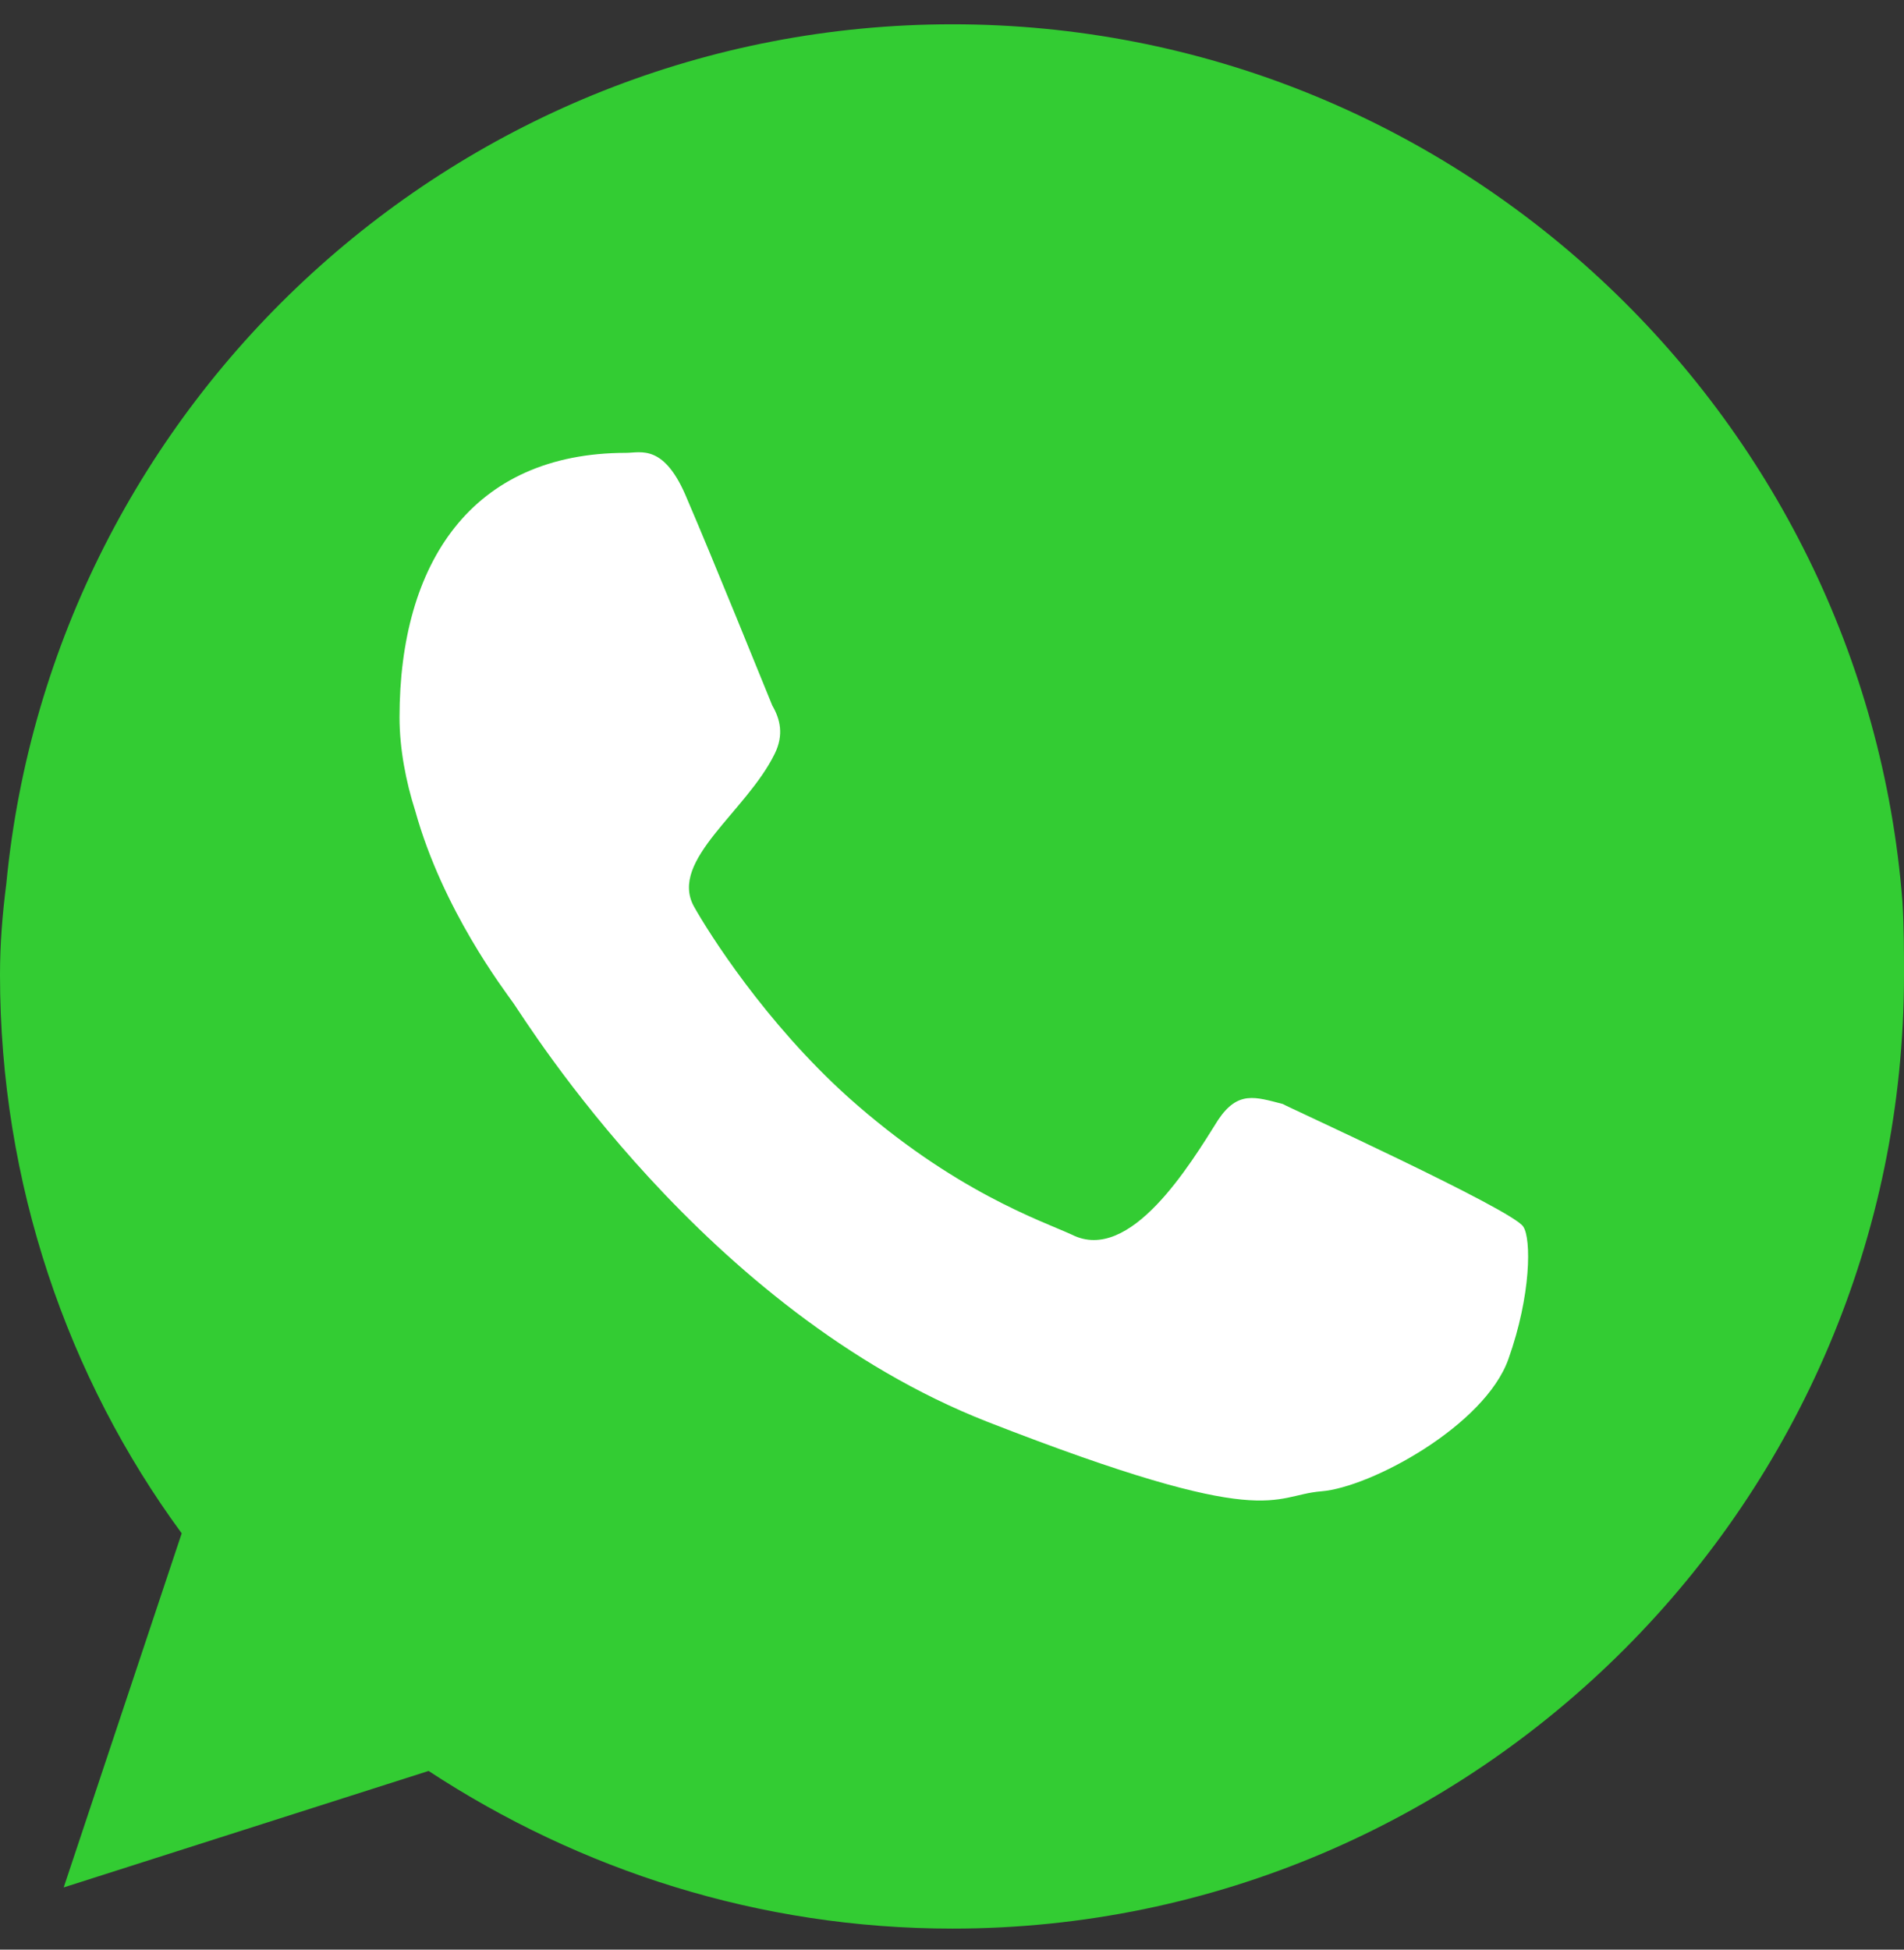 <svg width="42" height="43" viewBox="0 0 42 43" fill="none" xmlns="http://www.w3.org/2000/svg">
<rect x="0" y="0" width="42" height="43" fill="#333333" stroke="none"/>
<path fill-rule="evenodd" clip-rule="evenodd" d="M21.009 42.536C16.742 42.536 12.786 41.243 9.454 39.059L1.405 41.628L4.008 33.818C1.492 30.394 0 26.096 0 21.501C0 20.82 0.052 20.173 0.139 19.492C1.162 8.852 10.149 0.536 21.009 0.536C32.042 0.536 41.116 9.079 41.965 19.876C42 20.435 42 20.994 42 21.501C42 33.084 32.581 42.536 21.009 42.536L21.009 42.536Z" fill="#33CC33"/>
<path fill-rule="evenodd" clip-rule="evenodd" d="M28.296 24.349C27.687 24.192 27.306 24.052 26.872 24.698C26.247 25.694 24.929 27.878 23.646 27.232C23.004 26.935 21.044 26.288 18.702 24.192C16.88 22.549 15.632 20.575 15.301 19.981C14.764 18.968 16.463 17.902 17.088 16.627C17.296 16.207 17.209 15.858 17.036 15.561C16.915 15.264 15.683 12.224 15.163 11.019C14.659 9.778 14.139 9.988 13.81 9.988C10.408 9.988 8.813 12.416 8.813 15.823C8.813 16.504 8.952 17.238 9.16 17.885C9.767 20.069 11.12 21.833 11.329 22.13C11.624 22.549 15.545 28.909 21.772 31.355C28.035 33.801 28.035 32.98 29.145 32.892C30.239 32.805 32.754 31.442 33.274 29.974C33.778 28.559 33.778 27.319 33.603 27.057C33.396 26.69 28.296 24.366 28.296 24.349V24.349Z" fill="white"/>
</svg>

